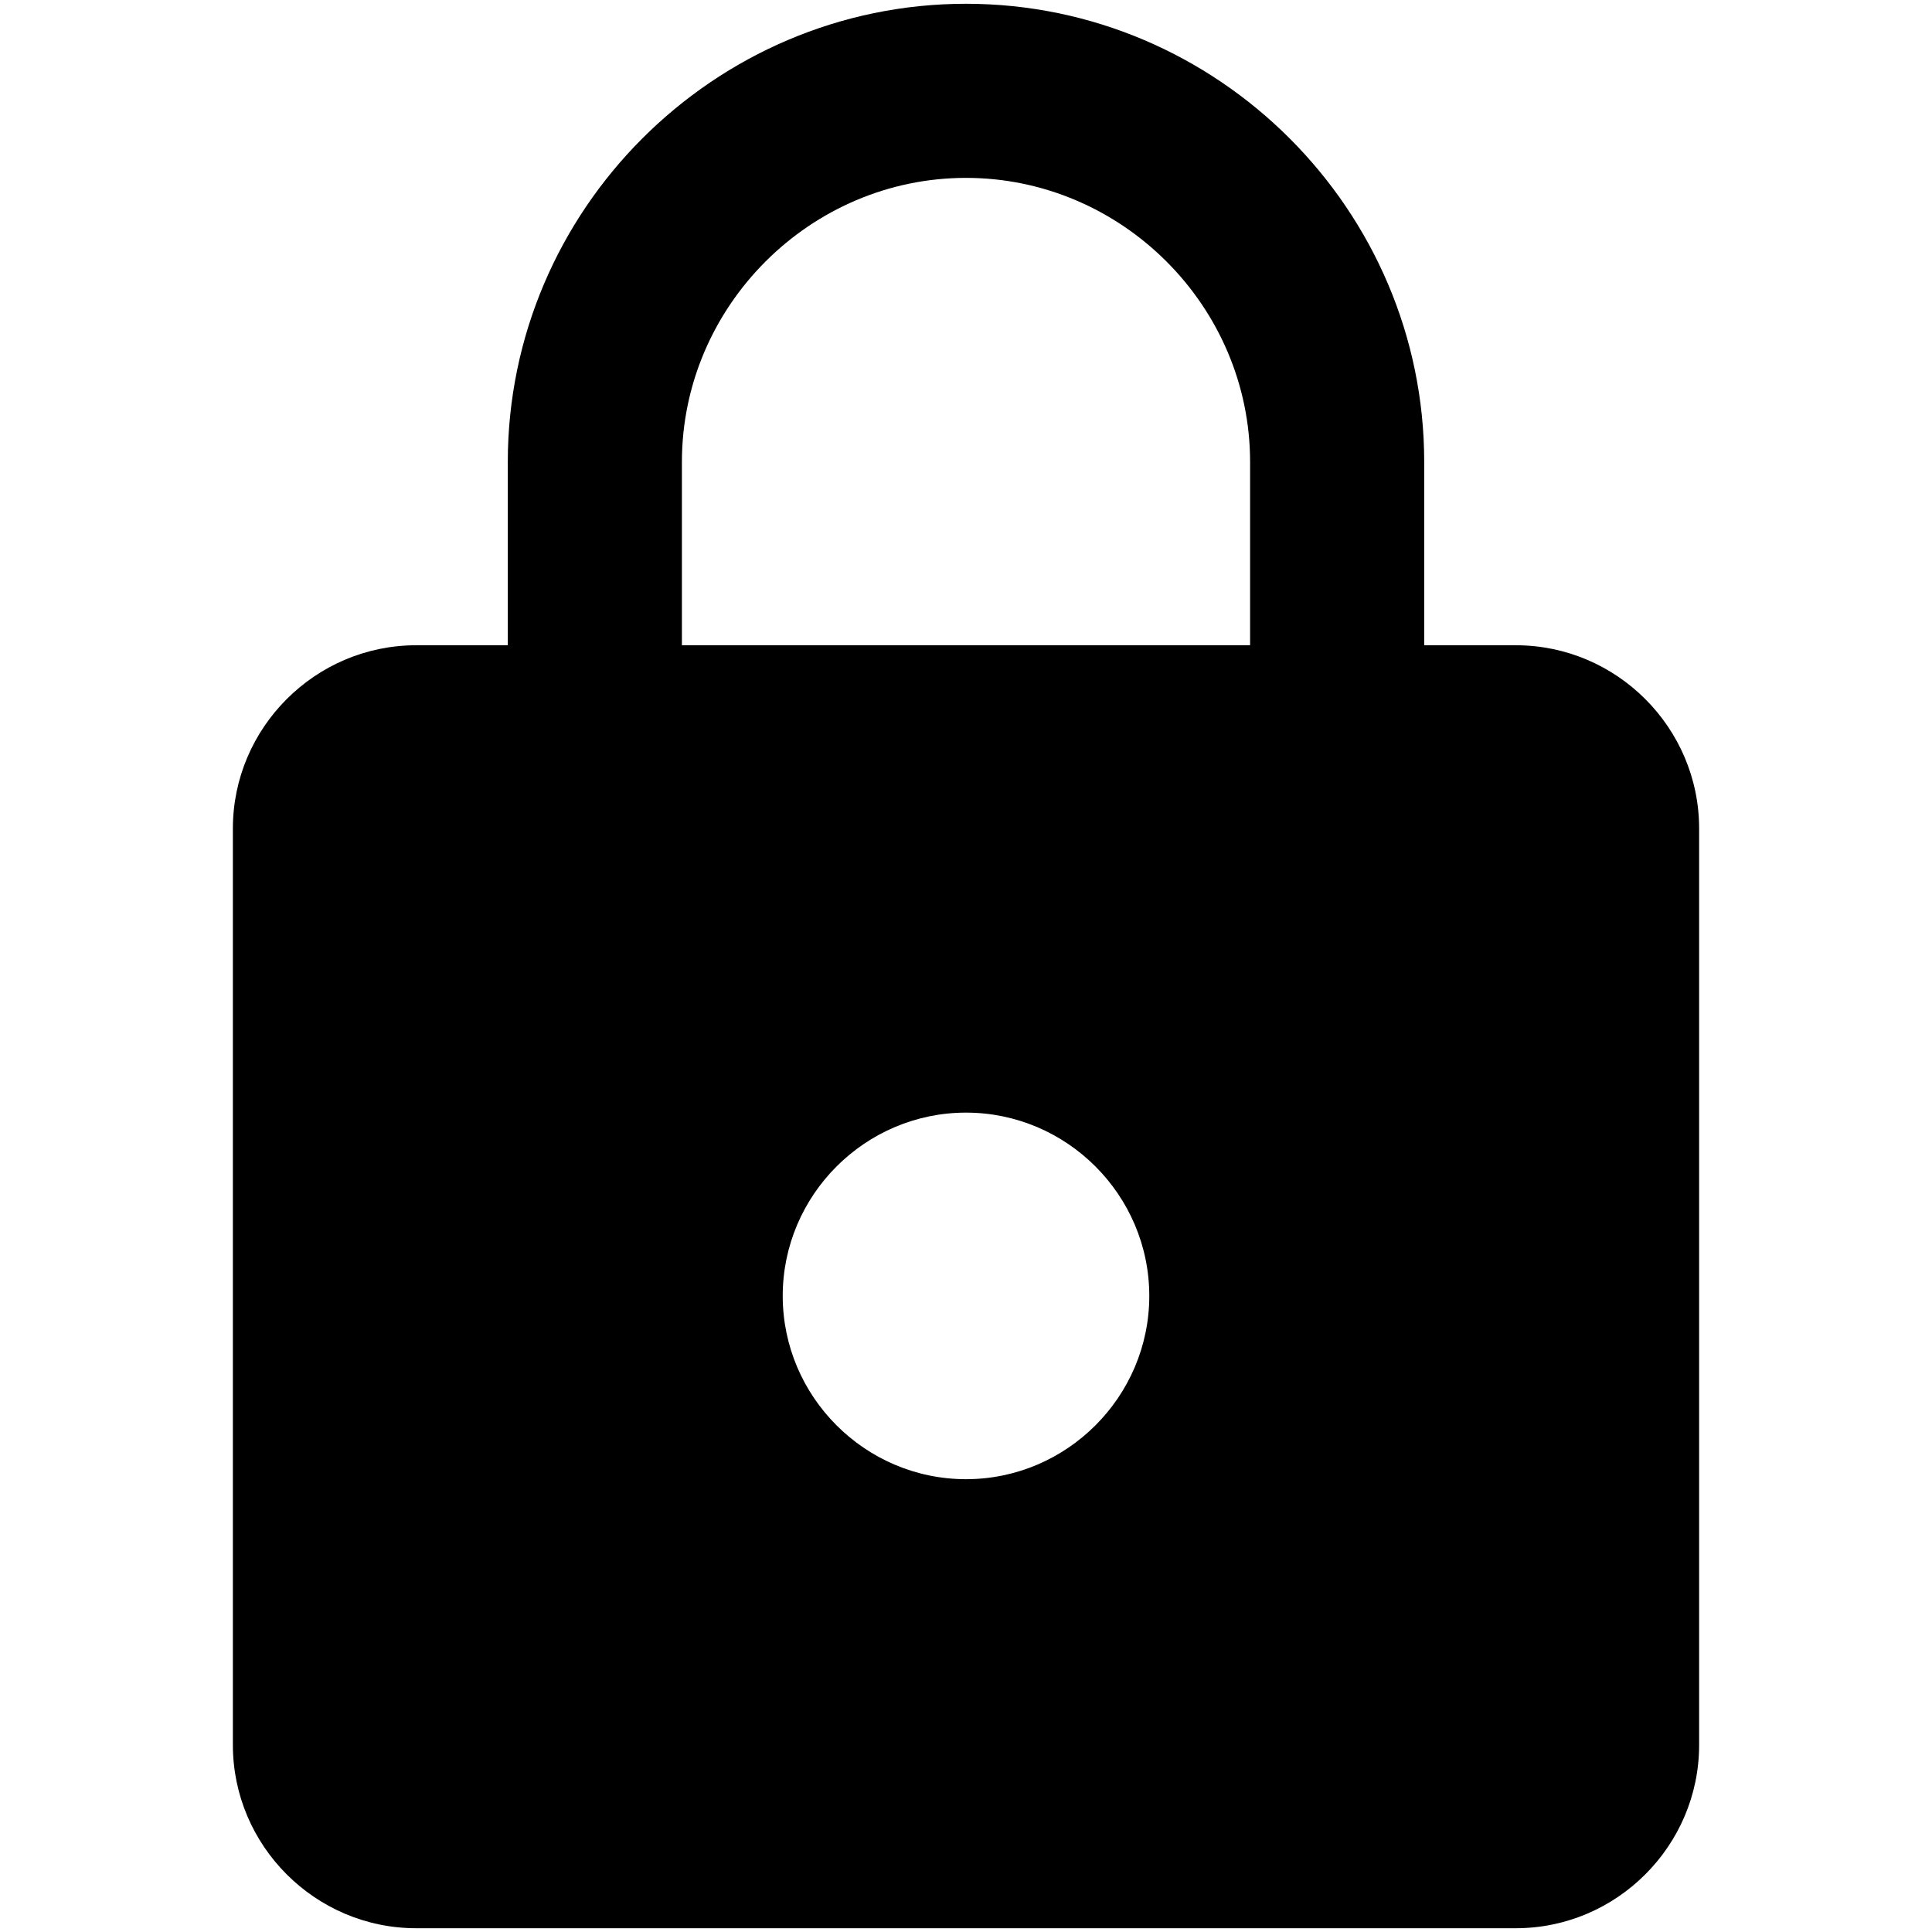 <?xml version="1.0" standalone="no"?><!DOCTYPE svg PUBLIC "-//W3C//DTD SVG 1.1//EN" "http://www.w3.org/Graphics/SVG/1.1/DTD/svg11.dtd"><svg width="100%" height="100%" viewBox="0 0 512 512" version="1.1" xmlns="http://www.w3.org/2000/svg" xmlns:xlink="http://www.w3.org/1999/xlink" xml:space="preserve" style="fill-rule:evenodd;clip-rule:evenodd;stroke-linejoin:round;stroke-miterlimit:1.414;"><path d="M401.714,171l-24.285,0l0,-48.571c0,-66.786 -54.643,-121.429 -121.429,-121.429c-66.786,0 -121.429,54.643 -121.429,121.429l0,48.571l-24.285,0c-26.717,0 -48.572,21.855 -48.572,48.571l0,242.858c0,26.716 21.855,48.571 48.572,48.571l291.428,0c26.717,0 48.572,-21.855 48.572,-48.571l0,-242.858c0,-26.716 -21.855,-48.571 -48.572,-48.571ZM256,392c-26.717,0 -48.571,-21.855 -48.571,-48.571c0,-26.717 21.854,-48.572 48.571,-48.572c26.717,0 48.571,21.855 48.571,48.572c0,26.716 -21.854,48.571 -48.571,48.571ZM331.288,171l-150.576,0l0,-48.571c0,-41.291 34.003,-75.289 75.288,-75.289c41.291,0 75.288,33.998 75.288,75.289l0,48.571Z" style="fill:#000;fill-rule:nonzero;"/></svg>